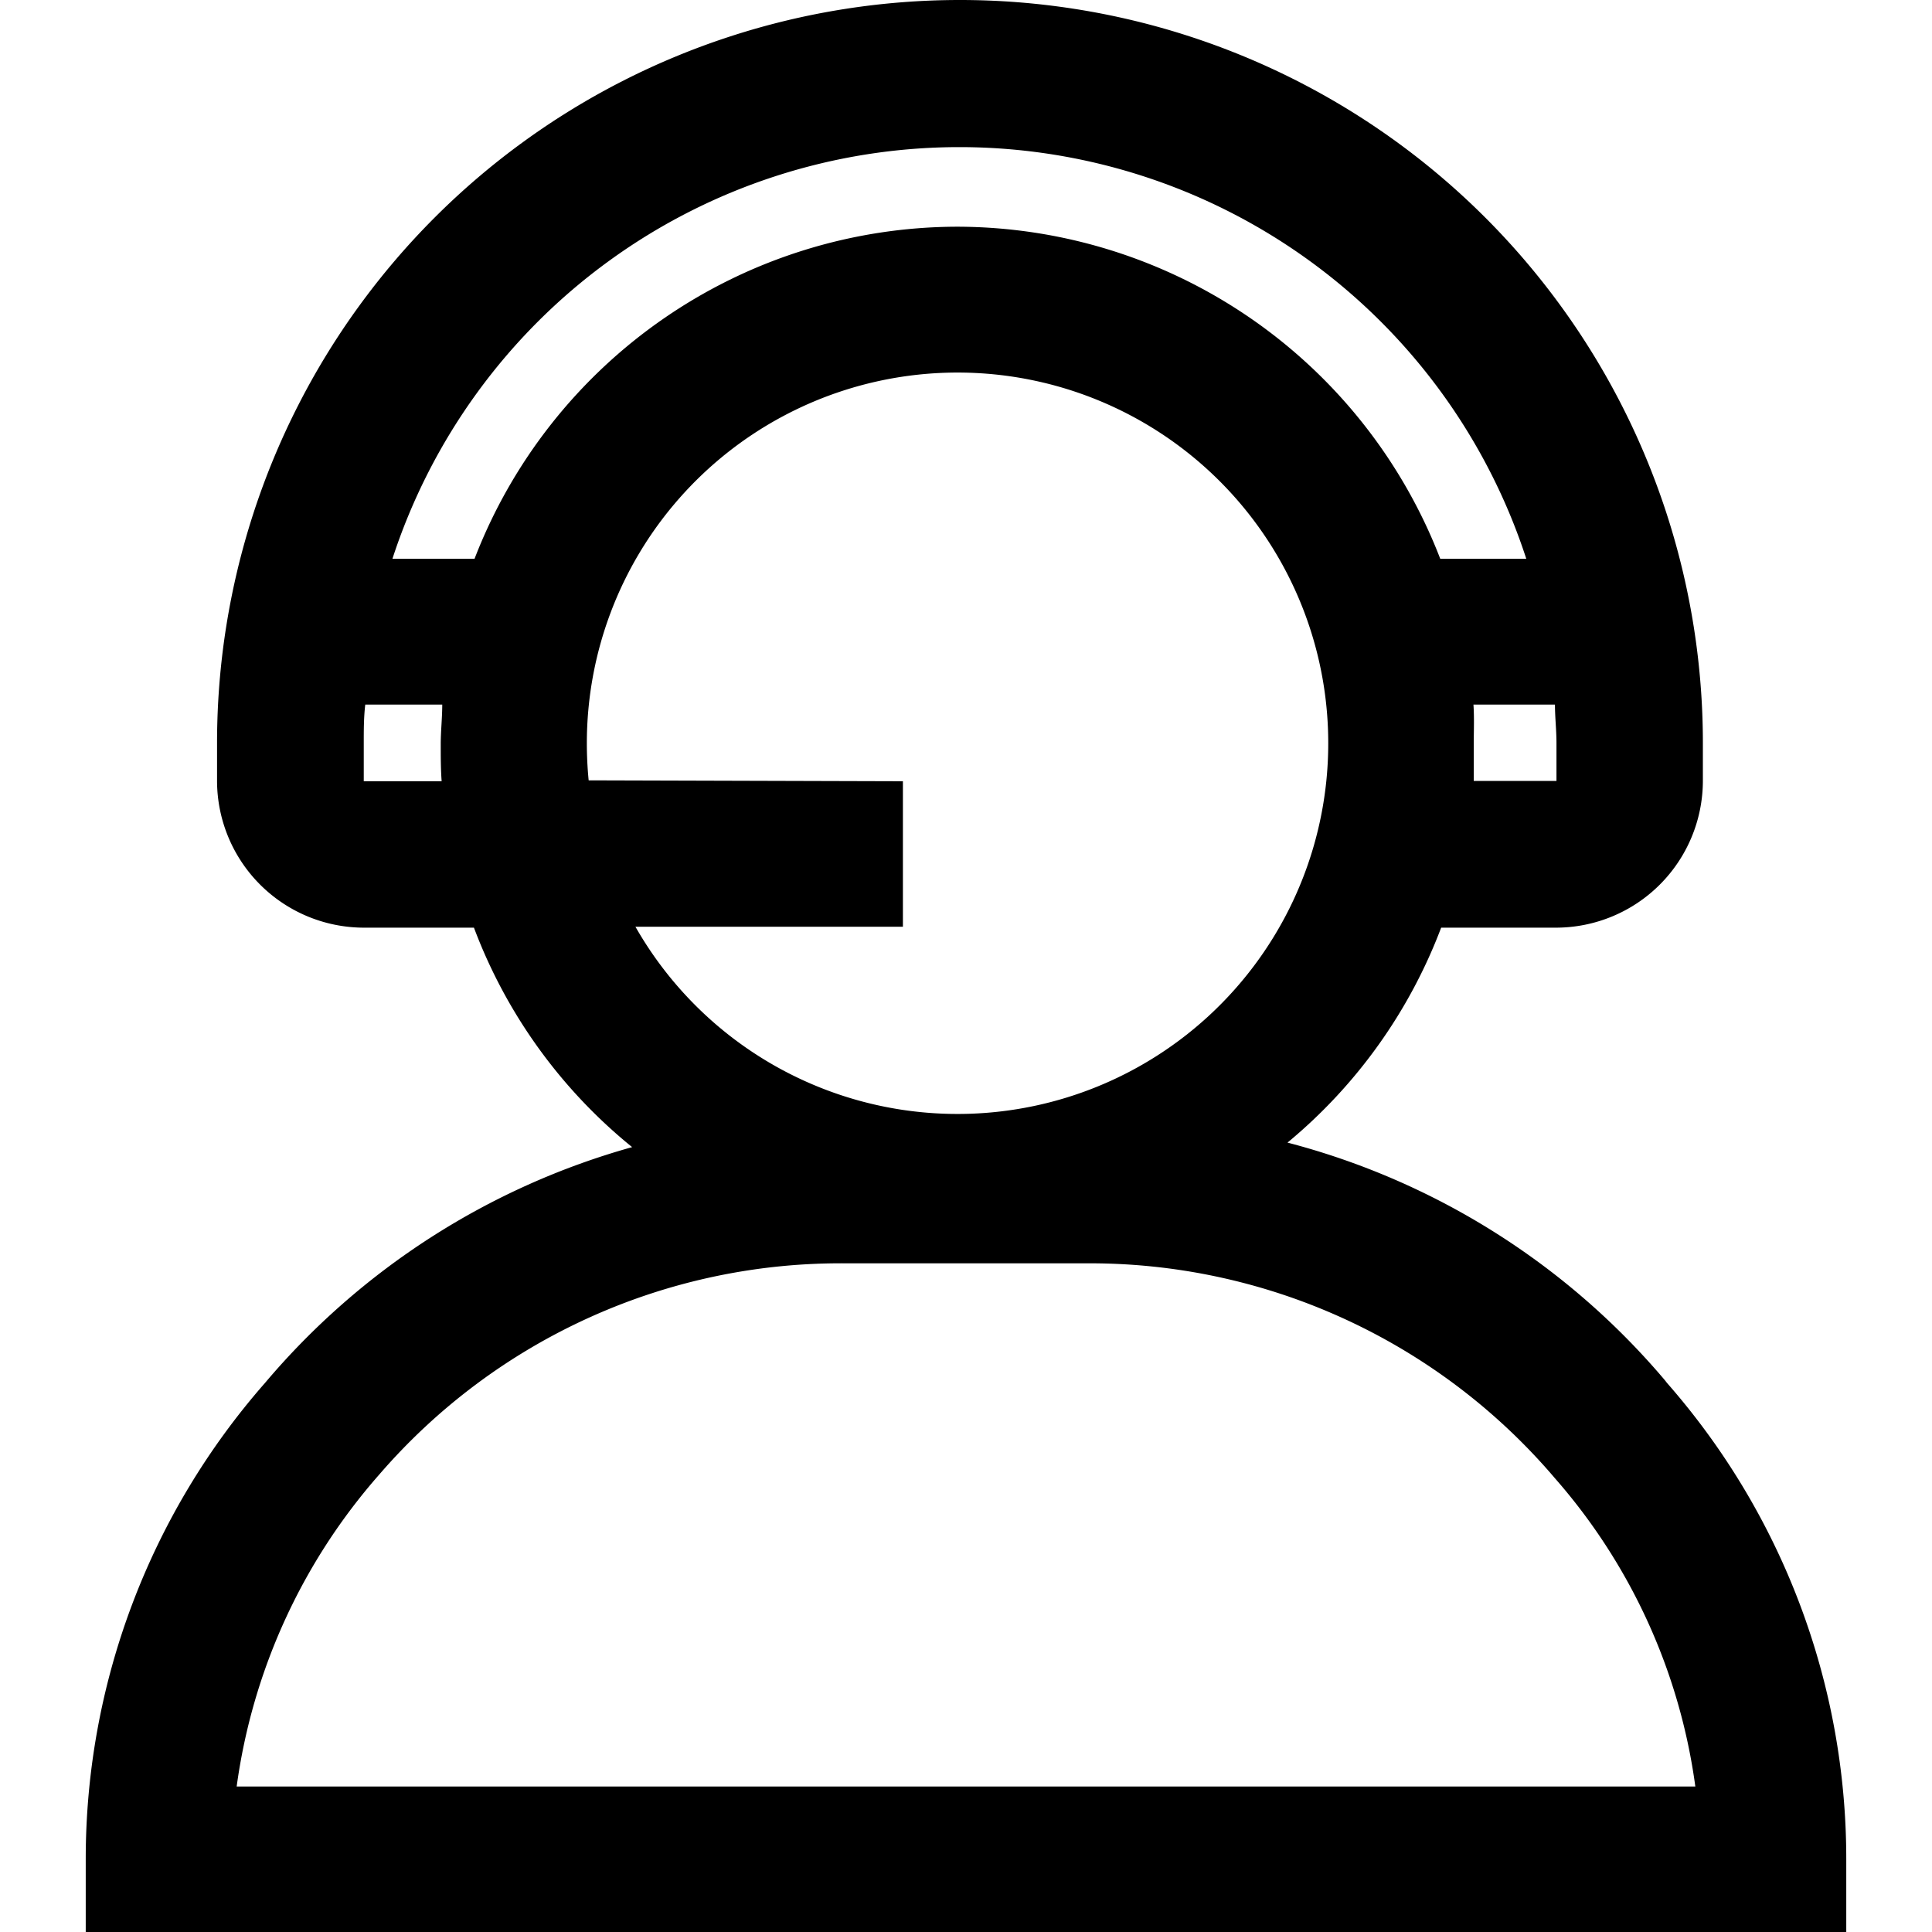 <svg id="Layer_1" data-name="Layer 1" xmlns="http://www.w3.org/2000/svg" viewBox="0 0 64 64"><path d="M55.22,45.81l-.07-.09a24.46,24.46,0,0,0-12.5-7.87,17.08,17.08,0,0,0,5.09-7.12h3.81a4.87,4.87,0,0,0,4.86-4.86V24.61a24.61,24.61,0,1,0-49.22,0v1.26a4.87,4.87,0,0,0,4.86,4.86H15.7A17.09,17.09,0,0,0,20.94,38,24.56,24.56,0,0,0,8.78,45.81,23.91,23.91,0,0,0,2.84,61.57V64H61.16V61.57A23.91,23.91,0,0,0,55.22,45.81ZM14.63,25.88H12.05V24.61c0-.43,0-.85.05-1.27h2.55c0,.44-.05.88-.05,1.31S14.6,25.47,14.63,25.88Zm34.18-2.54h2.7c0,.42.05.84.05,1.27v1.26H48.82c0-.41,0-.82,0-1.23S48.84,23.77,48.81,23.34ZM31.72,7.51a17.17,17.17,0,0,0-16,11H13a19.75,19.75,0,0,1,37.56,0H47.71A17.18,17.18,0,0,0,31.72,7.51ZM12.56,48.85a20.19,20.19,0,0,1,15.53-7h7.82a20.22,20.22,0,0,1,15.6,7.12,19.43,19.43,0,0,1,4.65,10.21H7.84A19.66,19.66,0,0,1,12.56,48.85Zm6.94-23q-.06-.61-.06-1.23a12.28,12.28,0,1,1,1.61,6.08h8.86V25.88Z"/></svg>